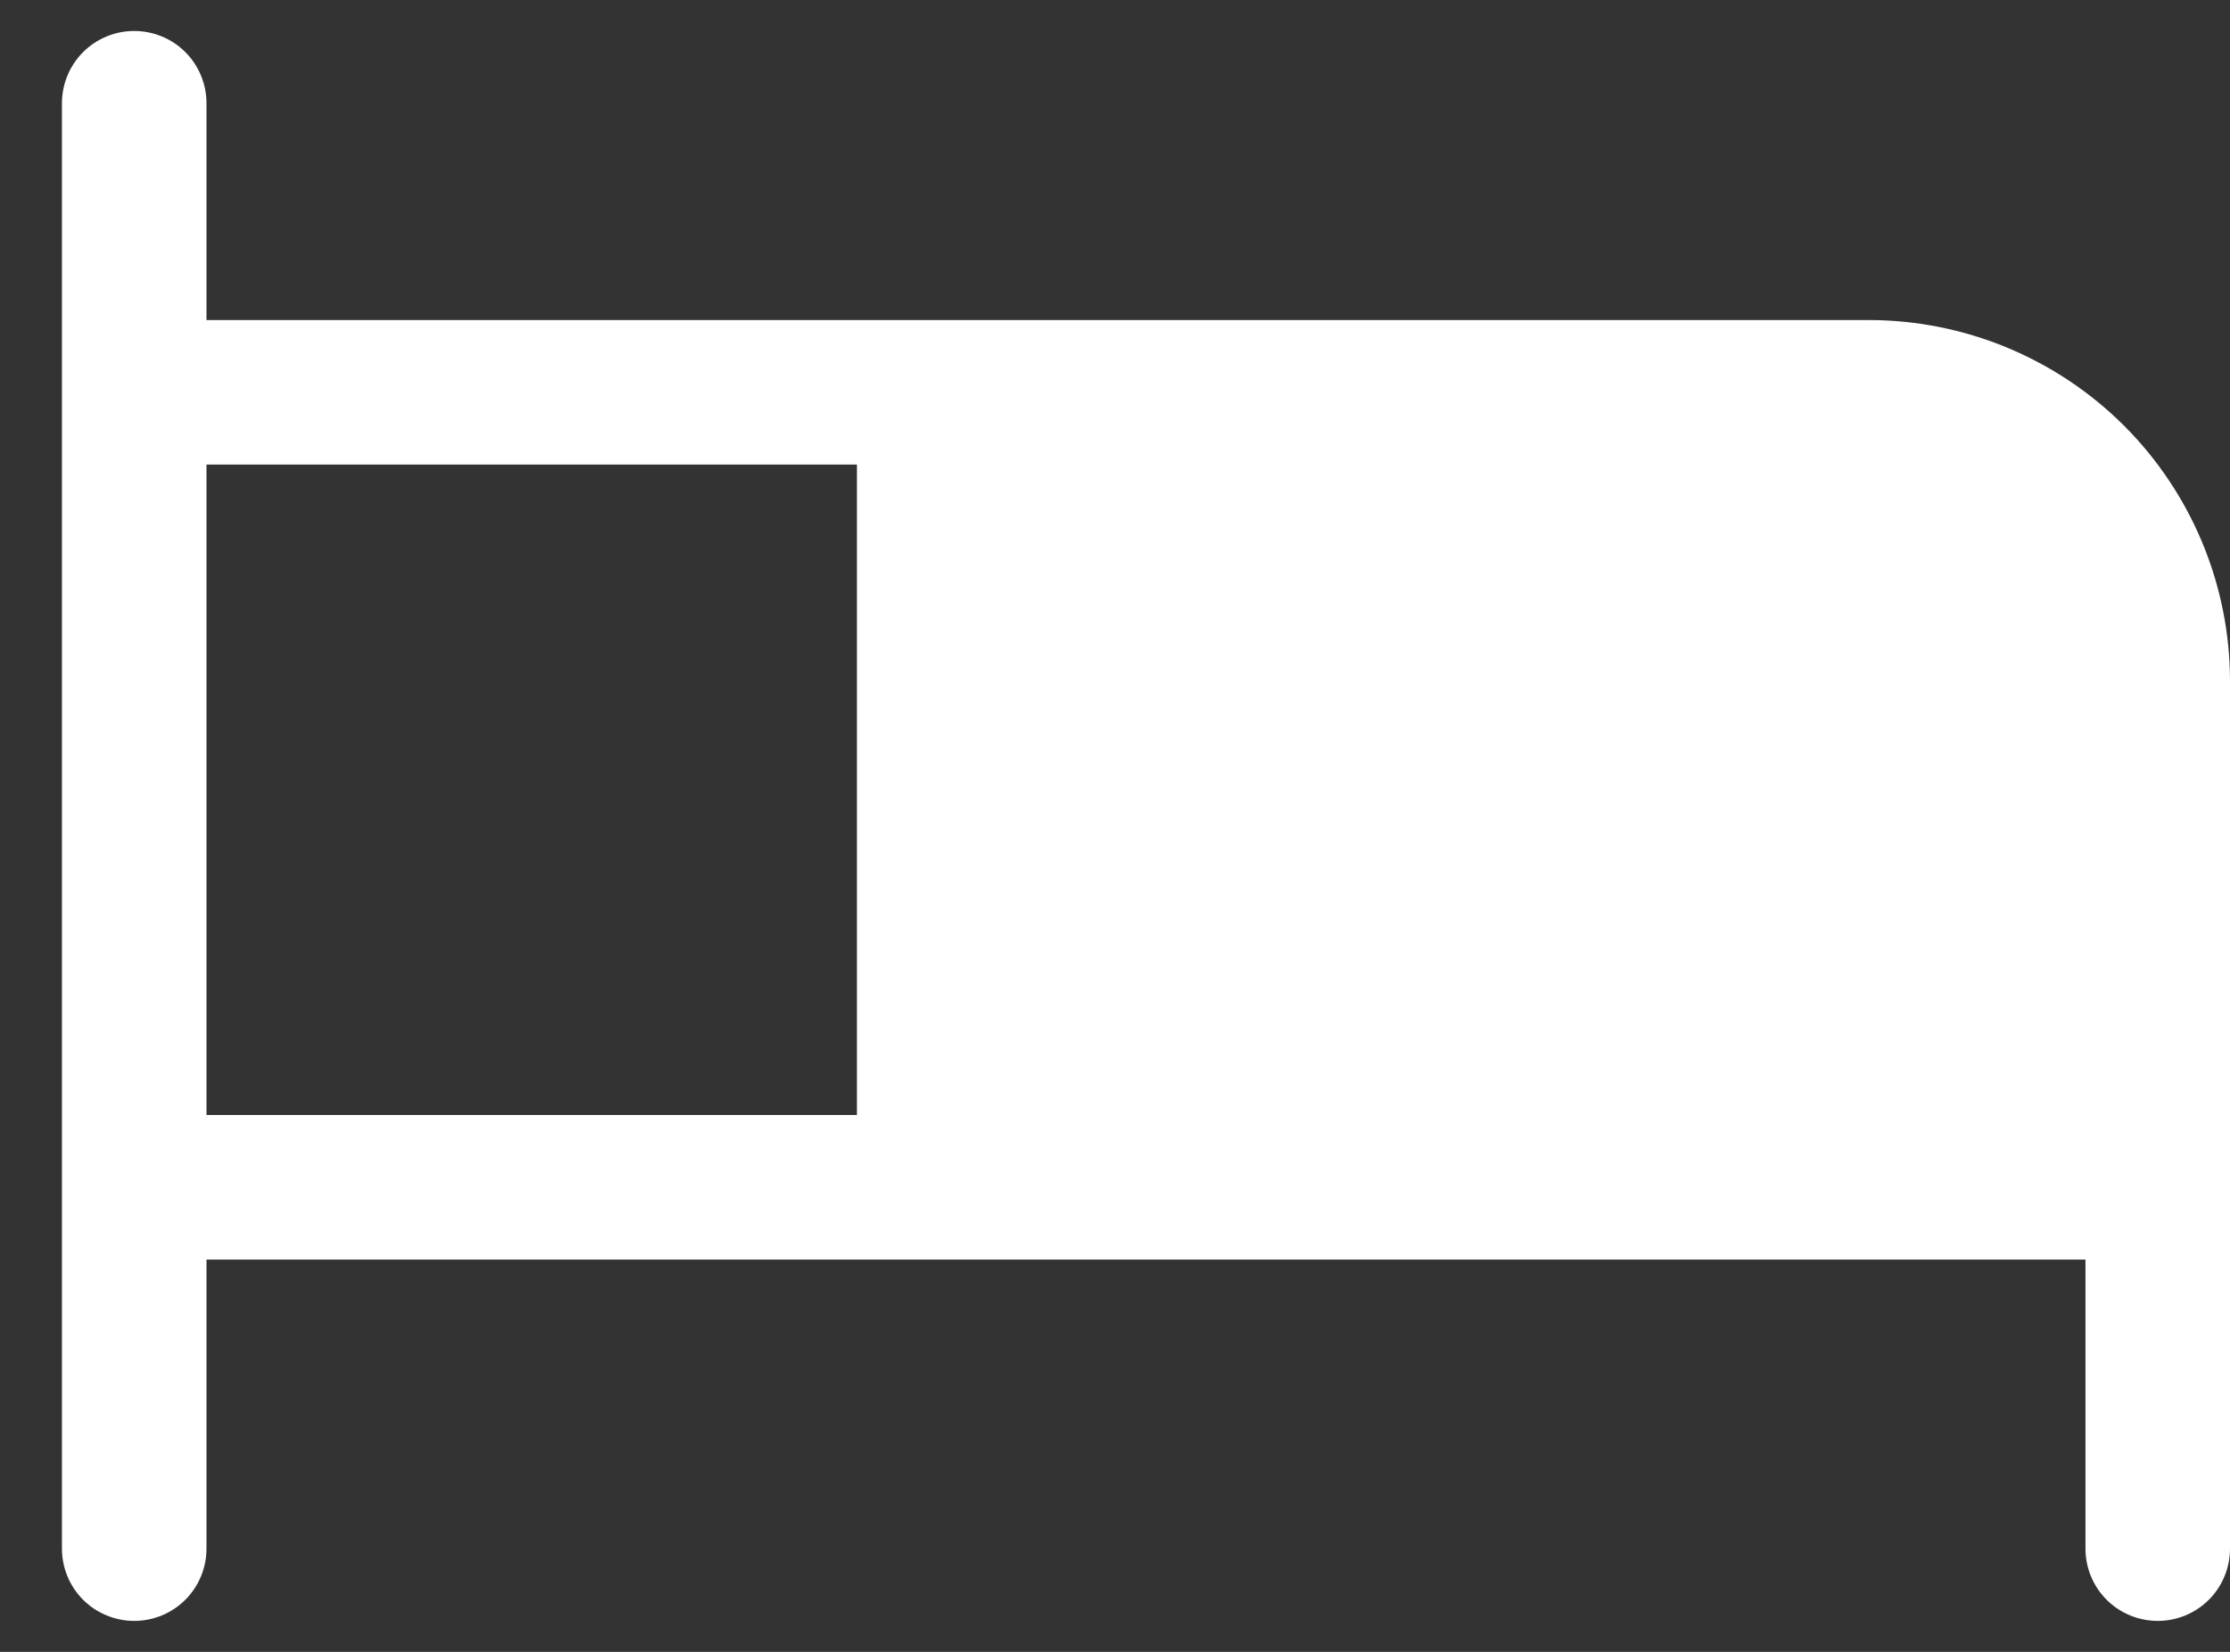 <svg width="27" height="20" viewBox="0 0 27 20" fill="none" xmlns="http://www.w3.org/2000/svg">
<rect x="0" y="0" width="27" height="20" fill="#333333" stroke="none"/>
<path d="M22.625 3.875H2.5V1.25C2.5 1.018 2.408 0.795 2.244 0.631C2.08 0.467 1.857 0.375 1.625 0.375C1.393 0.375 1.17 0.467 1.006 0.631C0.842 0.795 0.75 1.018 0.75 1.25V18.75C0.75 18.982 0.842 19.205 1.006 19.369C1.17 19.533 1.393 19.625 1.625 19.625C1.857 19.625 2.08 19.533 2.244 19.369C2.408 19.205 2.5 18.982 2.5 18.75V15.25H25.25V18.75C25.25 18.982 25.342 19.205 25.506 19.369C25.67 19.533 25.893 19.625 26.125 19.625C26.357 19.625 26.58 19.533 26.744 19.369C26.908 19.205 27 18.982 27 18.75V8.25C27 7.09 26.539 5.977 25.719 5.156C24.898 4.336 23.785 3.875 22.625 3.875ZM2.5 5.625H10.375V13.5H2.5V5.625Z" fill="white"/>
</svg>

